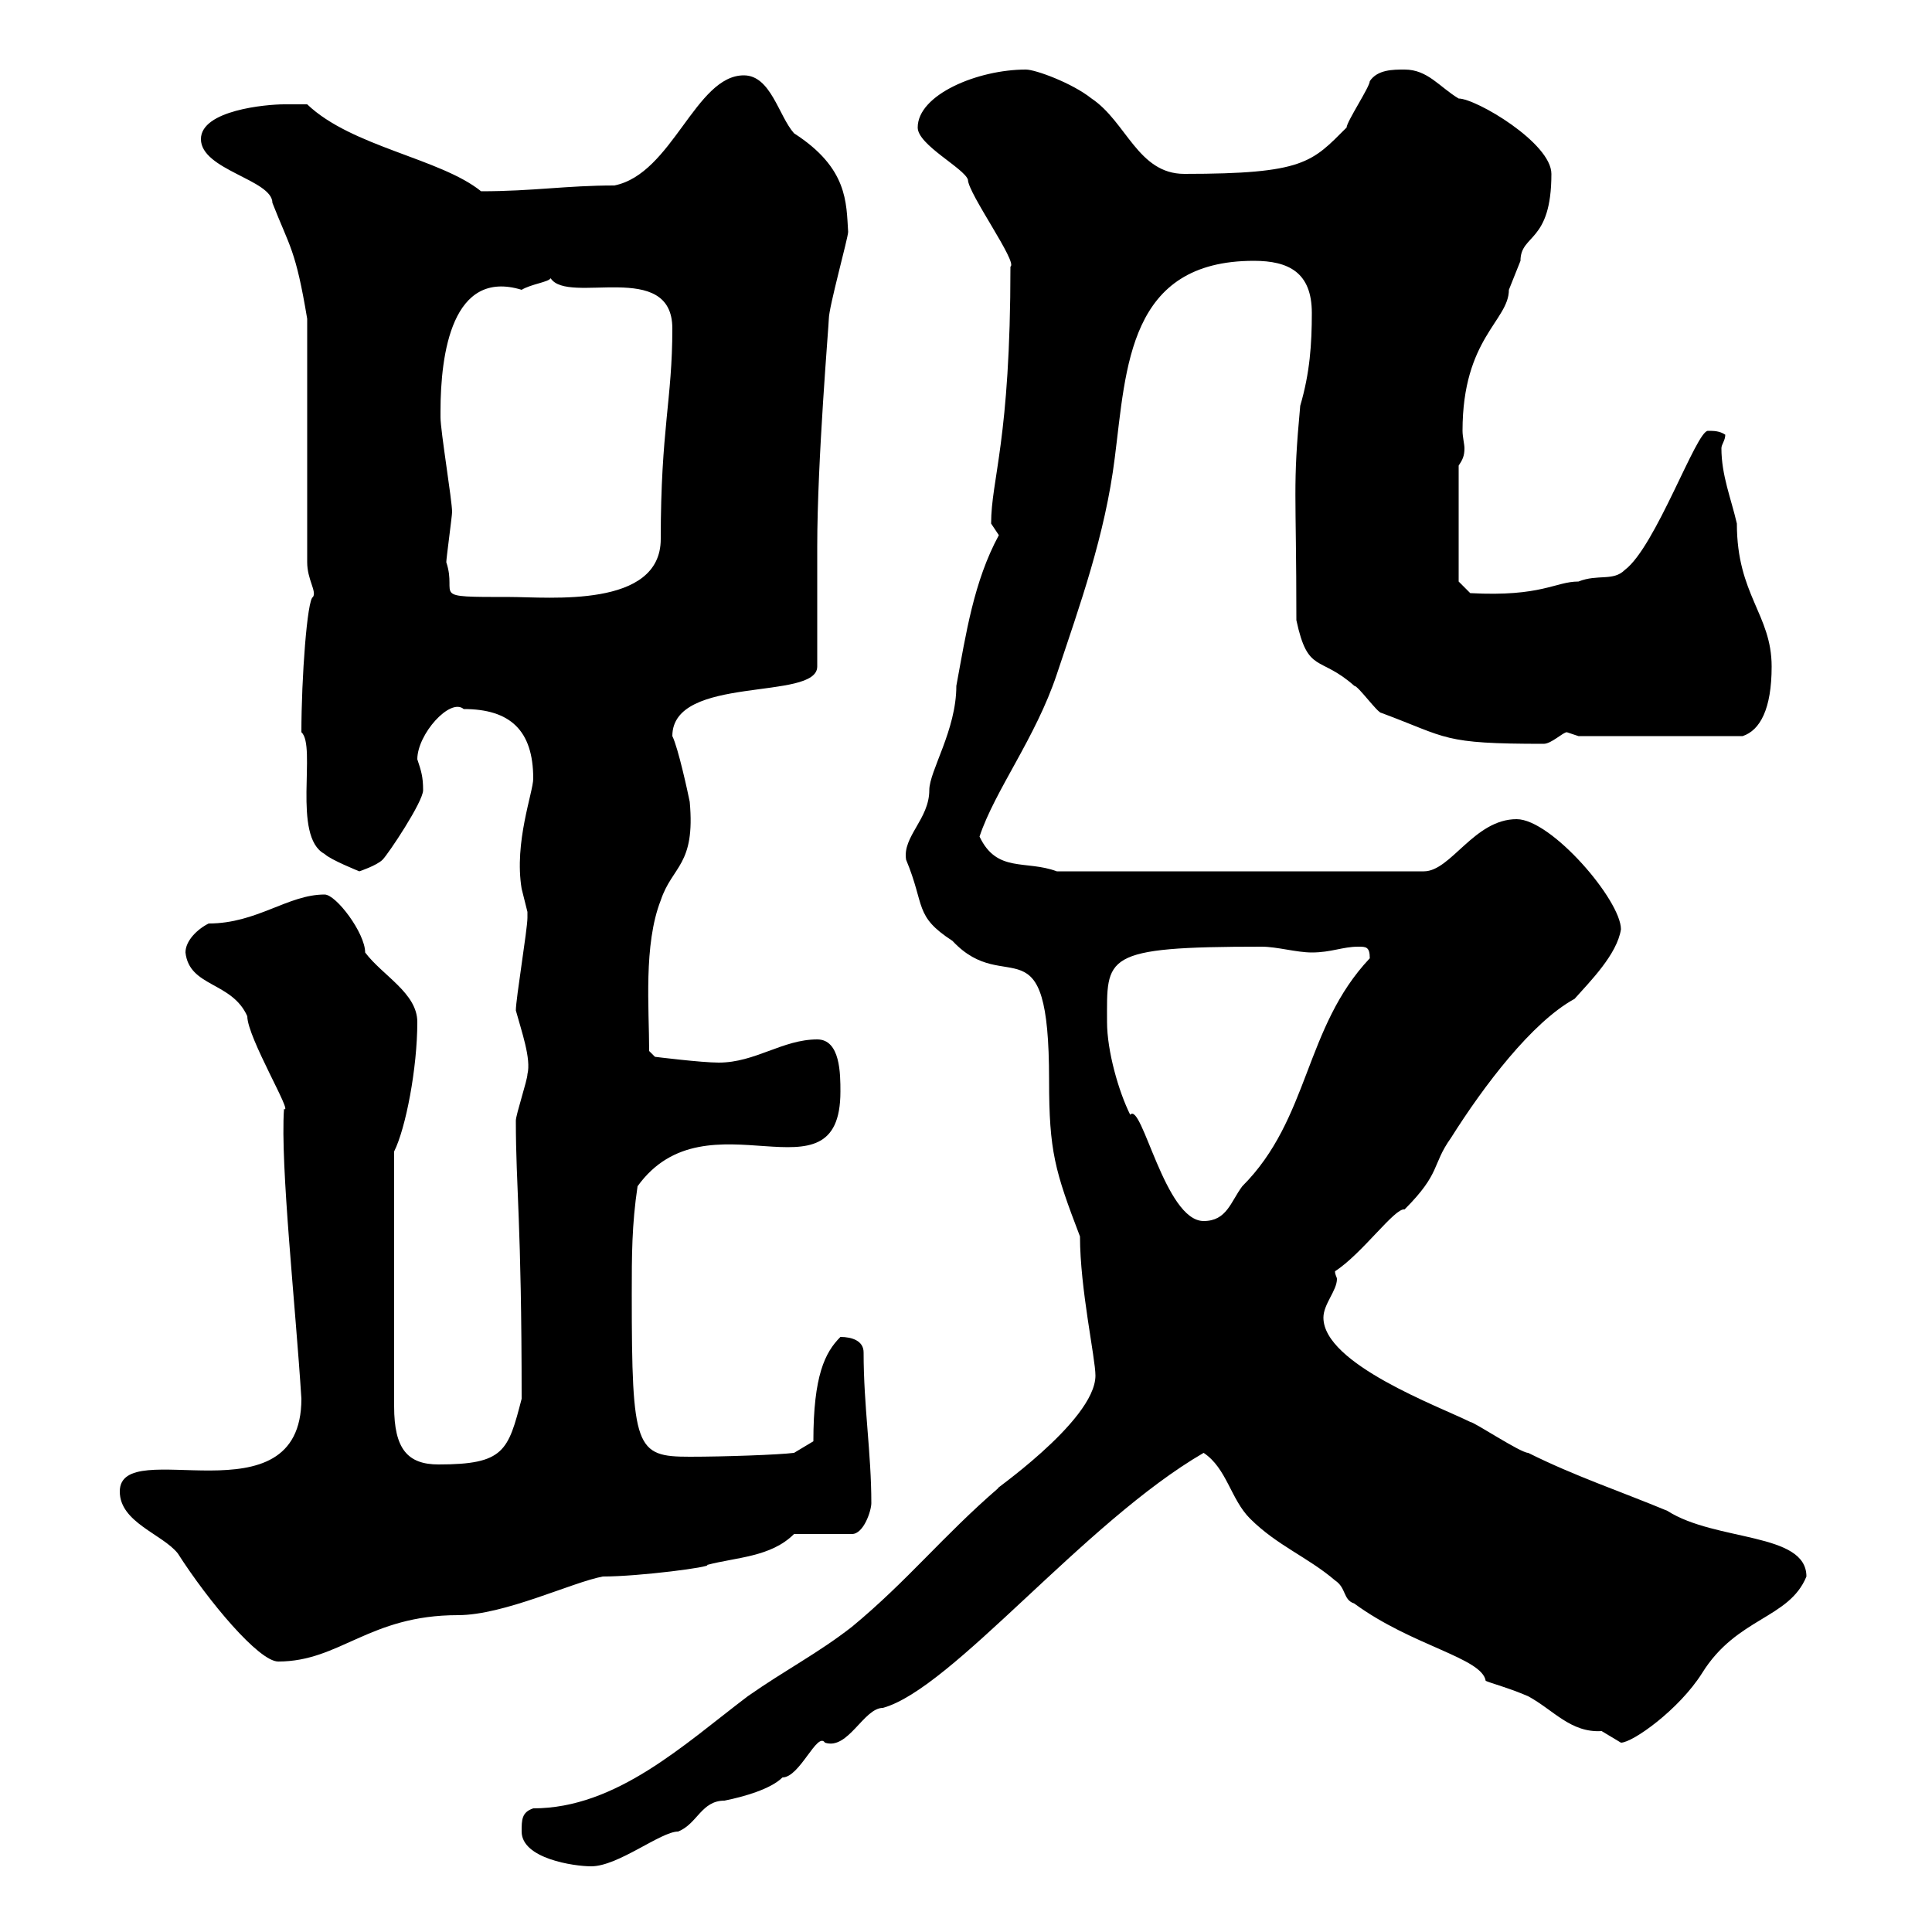 <svg xmlns="http://www.w3.org/2000/svg" xmlns:xlink="http://www.w3.org/1999/xlink" width="300" height="300"><path d="M81 284.40C81 288.60 89.10 289.80 91.80 289.80C96 289.80 102.60 284.40 105.30 284.40C108.30 283.20 108.90 279.60 112.50 279.60C115.50 279 119.70 277.80 121.50 276C124.20 276 126.90 268.80 128.10 270.60C131.70 271.80 134.10 265.20 137.10 265.20C147.90 262.20 168.30 236.40 186.90 225.60C190.50 228 191.10 232.80 194.10 235.80C198.30 240 203.10 241.80 207.30 245.40C209.10 246.60 208.50 248.40 210.30 249C219.30 255.60 230.10 257.40 230.70 261C231.30 261.30 234.60 262.20 237.30 263.40C241.20 265.50 243.90 269.10 248.70 268.80C248.70 268.80 251.70 270.60 251.70 270.60C253.50 270.60 260.70 265.50 264.30 259.80C269.70 251.10 277.80 251.40 280.50 244.80C280.50 237.90 266.40 239.40 258.90 234.60C251.70 231.60 244.50 229.20 237.30 225.60C236.10 225.60 228.90 220.80 228.30 220.80C223.50 218.40 205.50 211.80 205.50 204.60C205.50 202.50 207.60 200.40 207.60 198.60C207.60 198.30 207.30 198 207.30 197.40C211.50 194.70 216.60 187.50 218.10 187.80C223.80 182.10 222.30 180.90 225.30 176.70C230.40 168.60 237.90 158.70 244.50 155.10C246.90 152.40 251.10 148.20 251.70 144.30C251.70 139.80 240.90 127.20 235.50 127.20C228.90 127.20 225.30 135.30 221.10 135.30L164.10 135.30C159.30 133.50 154.80 135.60 152.10 129.90C154.50 122.70 160.80 114.60 164.10 104.70C167.70 93.90 171.60 83.10 173.10 71.10C174.90 57 175.20 40.50 194.70 40.50C200.10 40.50 203.70 42.30 203.70 48.60C203.70 53.40 203.40 57.90 201.90 63C200.70 75.90 201.30 75.90 201.30 96.30C203.10 104.70 204.90 101.70 210.30 106.50C210.90 106.50 213.90 110.70 214.50 110.70C225 114.60 223.80 115.50 239.70 115.50C240.90 115.50 242.70 113.70 243.30 113.70C243.30 113.70 245.10 114.30 245.10 114.30L270.60 114.30C273.30 113.40 275.10 110.10 275.10 103.50C275.10 95.40 269.70 92.40 269.70 81.30C268.80 77.40 267.30 73.80 267.30 69.60C267.30 69 267.90 68.40 267.90 67.50C267 66.90 266.10 66.90 265.20 66.90C263.40 66.90 257.10 84.90 252.30 88.50C250.50 90.30 248.10 89.10 245.10 90.30C241.50 90.30 239.40 92.70 228.30 92.10L226.50 90.30L226.50 72.30C227.10 71.40 227.40 70.80 227.40 69.60C227.40 69 227.10 67.80 227.10 66.90C227.10 52.50 234.30 49.80 234.30 45C234.90 43.50 235.50 42 236.10 40.50C236.10 36.30 240.90 37.80 240.90 27C240.90 22.20 229.20 15.30 226.50 15.30C223.50 13.50 221.70 10.80 218.10 10.80C216.30 10.80 213.90 10.80 212.70 12.60C212.70 13.50 209.10 18.90 209.10 19.80C203.70 25.20 202.50 27 183.90 27C176.70 27 174.90 18.90 169.50 15.30C166.50 12.90 160.80 10.80 159.30 10.80C151.80 10.80 142.50 14.70 142.50 19.80C142.50 22.50 149.70 26.10 150.30 27.90C150.30 30 158.10 40.80 156.90 41.40C156.90 68.40 153.90 74.40 153.90 81.30C153.90 81.30 155.10 83.10 155.10 83.10C151.20 90.30 150 98.40 148.50 106.50C148.50 113.40 144.30 119.70 144.30 122.70C144.30 127.20 140.10 129.90 140.70 133.50C143.70 140.70 141.90 142.20 147.90 146.10C156.30 155.10 162.90 142.20 162.90 167.70C162.90 178.80 163.80 181.80 167.70 192C167.70 200.10 170.10 210.90 170.10 213.60C170.10 220.80 152.70 232.50 155.10 231C146.40 238.50 141 245.40 132.30 252.60C126.90 256.80 122.10 259.20 116.10 263.40C106.20 270.90 95.70 280.80 82.80 280.80C81 281.40 81 282.60 81 284.40ZM18.60 231.60C18.60 236.40 25.20 238.20 27.60 241.20C32.40 248.70 40.20 258 43.20 258C52.80 258 57.30 250.80 71.10 250.80C78.30 250.80 88.80 245.70 93.60 244.80C99.30 244.80 110.70 243.30 109.80 243C114.30 241.80 119.70 241.80 123.30 238.20L132.30 238.20C134.10 238.20 135.30 234.60 135.30 233.40C135.30 225.60 134.10 218.40 134.10 210C134.10 208.20 132.30 207.60 130.50 207.60C128.10 210 126.30 213.60 126.30 223.80L123.30 225.60C120.90 225.90 112.50 226.20 107.10 226.20C98.70 226.20 98.10 225 98.10 201C98.10 195 98.10 190.20 99 184.20C109.80 169.20 130.50 187.50 130.50 169.50C130.50 166.80 130.50 161.40 126.90 161.40C121.50 161.40 117.30 165 111.60 165C108.90 165 101.70 164.10 101.70 164.10L100.80 163.20C100.80 156.60 99.90 146.70 102.60 139.80C104.40 134.40 108 134.40 107.10 124.50C106.80 123 105.30 116.10 104.40 114.30C104.40 104.70 126.90 108.90 126.90 103.50C126.90 101.10 126.90 87.30 126.90 84.90C126.90 71.40 128.70 50.40 128.70 49.50C128.70 47.70 131.70 36.90 131.70 36C131.40 31.50 131.70 26.10 123.30 20.70C120.90 18 119.70 11.70 115.50 11.70C108 11.70 104.40 27 95.40 28.80C87.90 28.80 82.80 29.70 74.70 29.70C68.40 24.60 54.60 22.80 47.70 16.20C47.70 16.20 45 16.20 44.10 16.20C41.40 16.20 31.20 17.10 31.20 21.60C31.20 26.40 42.30 27.90 42.30 31.50C45 38.40 45.90 38.70 47.70 49.50L47.70 87.30C47.70 90 49.20 91.80 48.60 92.70C47.70 93 46.80 105.30 46.80 113.70C49.20 115.80 45.30 129.90 50.40 132.60C51.30 133.50 55.80 135.30 55.80 135.30C55.80 135.30 58.50 134.40 59.40 133.50C60.30 132.60 65.70 124.50 65.70 122.70C65.70 120.60 65.40 119.70 64.80 117.90C64.80 114 69.90 108.30 72 110.10C79.20 110.10 82.80 113.40 82.80 120.90C82.80 123 79.80 130.80 81 138C81 138 81.90 141.60 81.90 141.60C81.90 142.50 81.90 142.50 81.90 142.50C81.90 144.30 80.10 155.10 80.10 156.90C81 160.20 82.50 164.40 81.90 166.80C81.90 167.70 80.10 173.10 80.10 174C80.10 184.50 81 189.60 81 217.20C78.90 225.30 78.30 227.40 68.10 227.40C63.30 227.40 61.20 225 61.20 218.40L61.20 178.80C63 175.20 64.80 165.90 64.80 158.70C64.80 154.20 59.40 151.50 56.70 147.90C56.70 144.90 52.20 138.90 50.40 138.90C44.70 138.90 39.90 143.40 32.40 143.40C30.60 144.30 28.80 146.10 28.80 147.90C29.40 153.30 36 152.40 38.40 157.80C38.40 161.10 45.60 173.10 44.10 172.20C43.50 180.90 45.90 202.80 46.80 217.20C46.80 236.70 18.60 222.60 18.60 231.60ZM171.90 158.70C171.90 148.50 171 147 195.90 147C198.30 147 201.30 147.90 203.70 147.90C206.70 147.90 208.50 147 210.90 147C212.10 147 212.70 147 212.70 148.80C202.50 159.60 203.40 173.70 192.90 184.20C191.10 186.60 190.50 189.60 186.90 189.60C180.90 189.60 177.30 171 175.50 173.10C173.70 169.50 171.90 163.20 171.90 158.70ZM69.30 87.30C69.30 86.70 70.20 80.10 70.20 79.50C70.20 77.70 68.40 66.90 68.40 64.80C68.40 63.90 68.40 63.90 68.40 63.90C68.40 54.90 70.20 41.70 81 45C82.50 44.10 85.20 43.80 85.50 43.20C88.20 47.40 104.40 40.20 104.40 51C104.40 62.10 102.60 66.60 102.60 83.70C102.60 94.50 85.20 92.70 79.20 92.70C66.30 92.70 71.10 92.70 69.30 87.30Z"/></svg>